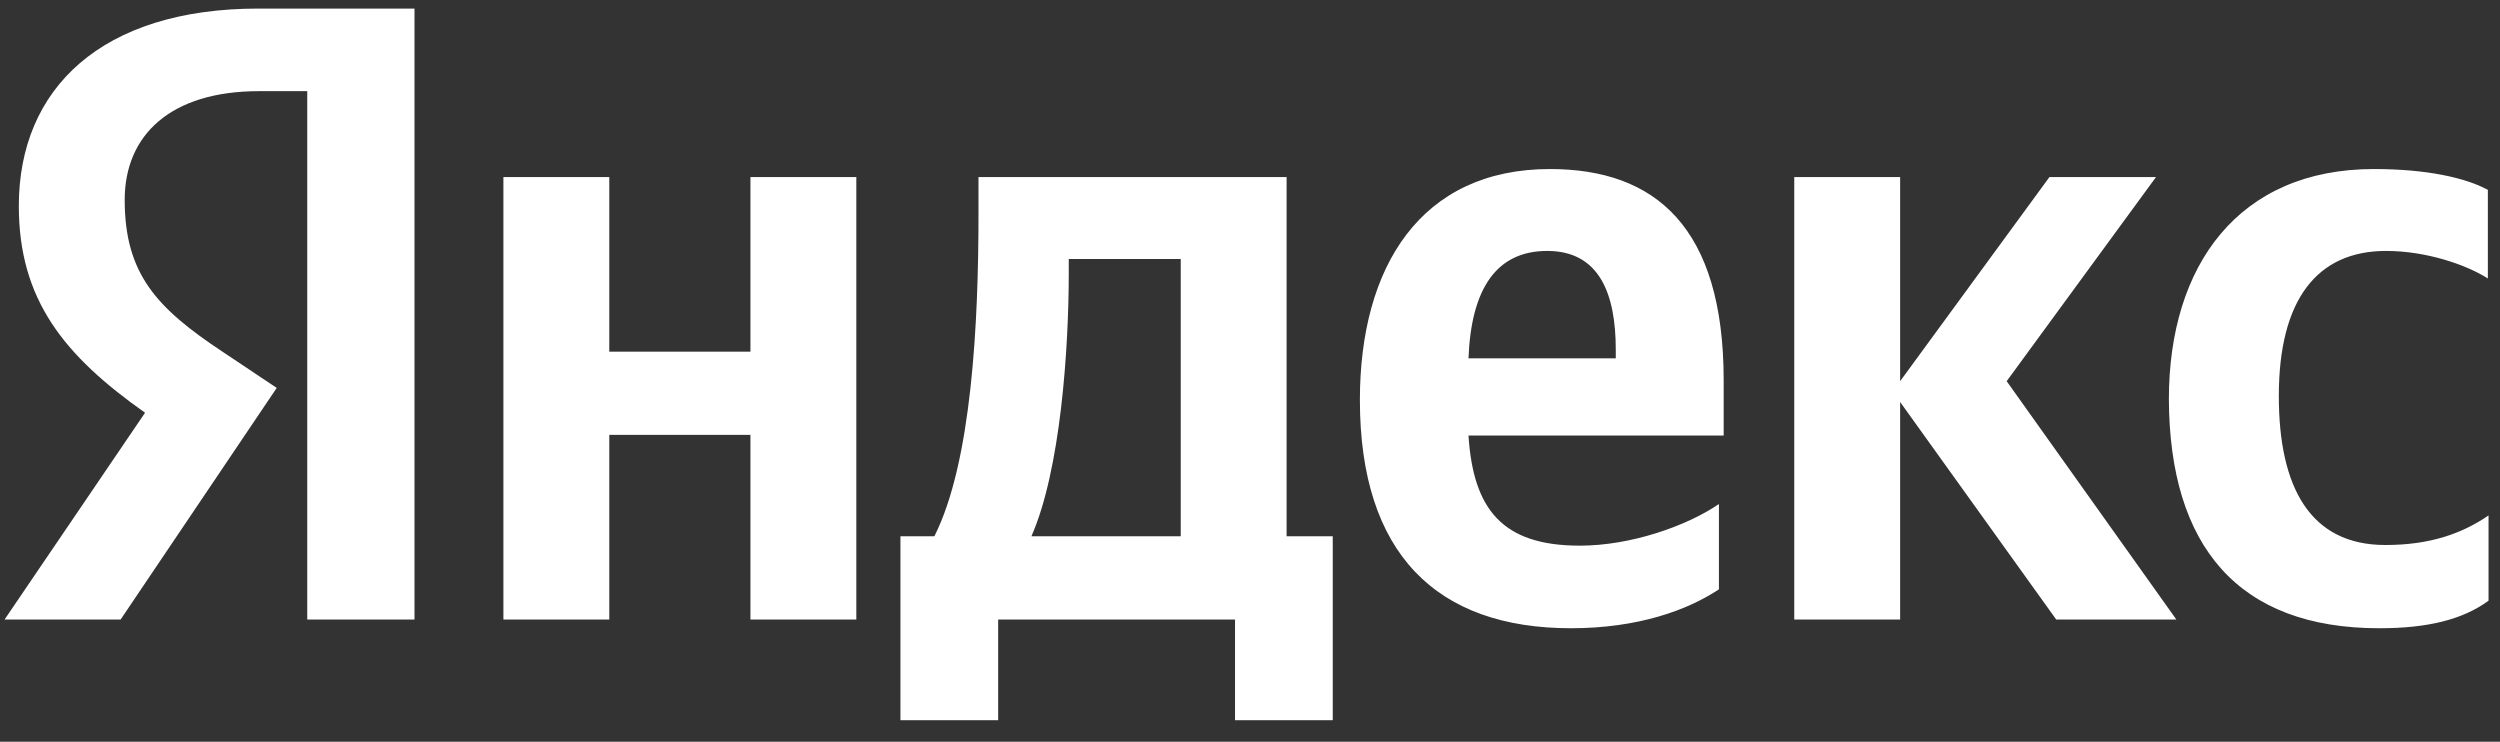 <?xml version="1.0" encoding="UTF-8"?> <svg xmlns="http://www.w3.org/2000/svg" width="91" height="27" viewBox="0 0 91 27" fill="none"><rect x="0" y="0" width="91" height="27" fill="#333333" stroke="none"/> <path d="M86.605 22.868C88.384 22.868 89.644 22.55 90.583 21.866V18.762C89.619 19.422 88.458 19.838 86.828 19.838C84.086 19.838 82.949 17.736 82.949 14.413C82.949 10.918 84.333 9.134 86.852 9.134C88.335 9.134 89.792 9.647 90.558 10.136V6.91C89.743 6.47 88.335 6.153 86.408 6.153C81.492 6.153 78.947 9.647 78.947 14.535C78.972 19.887 81.467 22.868 86.605 22.868ZM62.569 21.451V18.347C61.383 19.154 59.357 19.862 57.504 19.862C54.688 19.862 53.626 18.543 53.453 15.854H62.742V13.851C62.742 8.254 60.246 6.153 56.417 6.153C51.724 6.153 49.5 9.696 49.5 14.559C49.5 20.155 52.292 22.868 57.183 22.868C59.629 22.868 61.432 22.208 62.569 21.451ZM27.316 6.446V12.8H22.178V6.446H18.324V22.55H22.178V15.83H27.316V22.55H31.17V6.446H27.316ZM48.537 19.52H46.832V6.446H35.617V7.815C35.617 11.749 35.37 16.832 34.011 19.52H32.776V26.216H36.333V22.55H44.955V26.216H48.512V19.52H48.537ZM74.846 22.55H79.219L73.043 13.875L78.478 6.446H74.599L69.165 13.875V6.446H65.311V22.55H69.165V14.633L74.846 22.55ZM56.319 9.134C58.221 9.134 58.814 10.698 58.814 12.726V13.044H53.453C53.552 10.478 54.49 9.134 56.319 9.134ZM42.979 19.52H37.544C38.606 17.101 38.903 12.702 38.903 9.916V9.427H42.979V19.52Z" fill="white"></path> <path d="M15.112 22.55H11.184V3.318H9.43C6.219 3.318 4.539 4.907 4.539 7.277C4.539 9.965 5.7 11.212 8.096 12.8L10.073 14.12L4.391 22.55H0.167L5.28 15.024C2.34 12.947 0.685 10.918 0.685 7.497C0.685 3.221 3.699 0.312 9.406 0.312H15.088V22.55H15.112Z" fill="white"></path> </svg> 